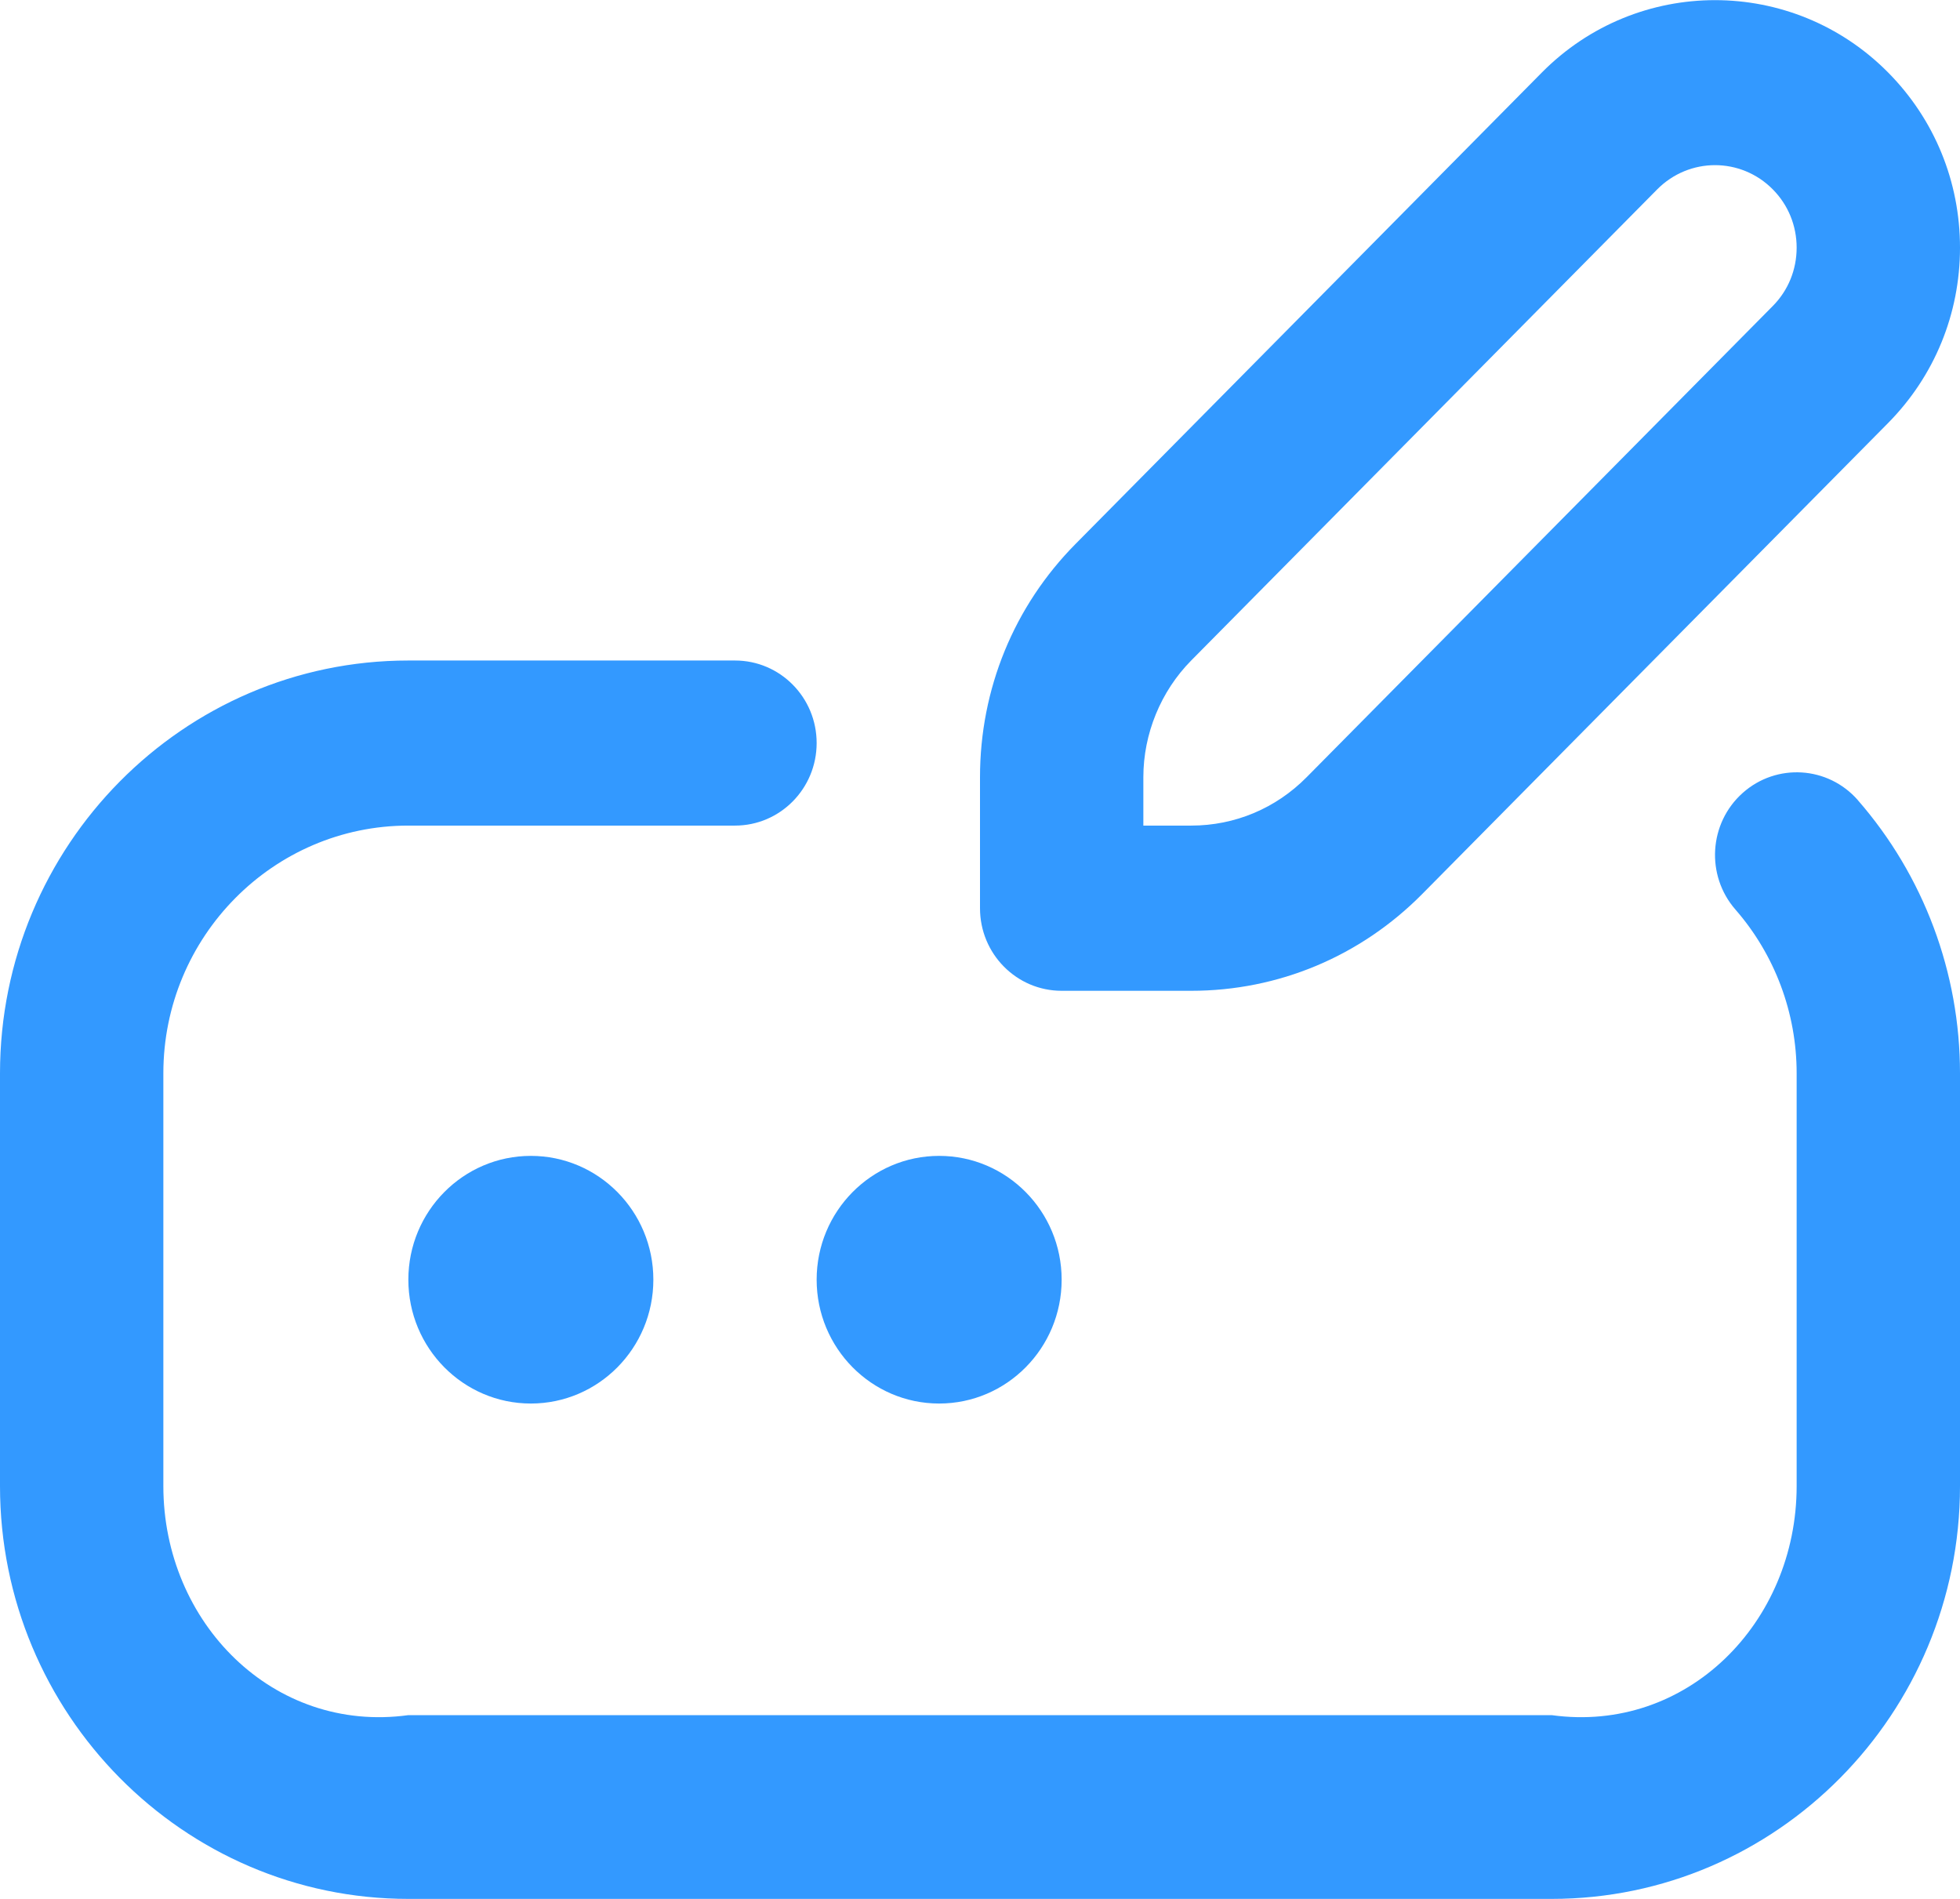 ﻿<?xml version="1.0" encoding="utf-8"?>
<svg version="1.1" xmlns:xlink="http://www.w3.org/1999/xlink" width="32px" height="31px" xmlns="http://www.w3.org/2000/svg">
  <g transform="matrix(1 0 0 1 -316 -132 )">
    <path d="M 30.333 13.063  L 30.333 13.064  C 31.408 14.296  32 15.879  32 17.522  L 32 24.261  C 32 27.977  29.009 31  25.333 31  L 6.667 31  C 2.991 31  0 27.977  0 24.261  L 0 17.522  C 0 13.806  2.991 10.783  6.667 10.783  L 12 10.783  C 12.737 10.783  13.333 11.386  13.333 12.13  C 13.333 12.874  12.737 13.478  12 13.478  L 6.667 13.478  C 4.461 13.478  2.667 15.292  2.667 17.522  L 2.667 24.261  C 2.667 26.49  4.461 28.304  6.667 28  L 25.333 28  C 27.539 28.304  29.333 26.49  29.333 24.261  L 29.333 17.522  C 29.333 16.536  28.977 15.586  28.333 14.848  C 27.847 14.29  27.899 13.438  28.452 12.945  C 29.003 12.454  29.845 12.505  30.333 13.063  Z M 8.667 18.87  C 7.563 18.87  6.667 19.775  6.667 20.891  C 6.667 22.007  7.563 22.913  8.667 22.913  C 9.771 22.913  10.667 22.007  10.667 20.891  C 10.667 19.775  9.771 18.87  8.667 18.87  Z M 13.333 20.891  C 13.333 22.007  14.229 22.913  15.333 22.913  C 16.437 22.913  17.333 22.007  17.333 20.891  C 17.333 19.775  16.437 18.87  15.333 18.87  C 14.229 18.87  13.333 19.775  13.333 20.891  Z M 16 14.827  L 16 14.826  L 16 12.688  C 16 11.249  16.555 9.894  17.563 8.877  L 25.172 1.185  C 26.732 -0.392  29.268 -0.392  30.828 1.185  C 31.583 1.948  32 2.964  32 4.043  C 32 5.123  31.583 6.139  30.828 6.904  L 23.219 14.596  C 22.212 15.613  20.872 16.175  19.448 16.175  L 17.333 16.175  C 16.596 16.175  16 15.571  16 14.827  Z M 18.667 12.688  L 18.667 13.478  L 19.448 13.478  C 20.16 13.478  20.829 13.198  21.333 12.688  L 28.943 4.996  C 29.195 4.742  29.333 4.403  29.333 4.043  C 29.333 3.684  29.195 3.345  28.943 3.091  C 28.421 2.564  27.579 2.565  27.057 3.091  L 19.448 10.783  C 18.952 11.285  18.667 11.979  18.667 12.688  Z " fill-rule="nonzero" fill="#3399ff" stroke="none" transform="matrix(1 0 0 1 316 132 )" />
  </g>
</svg>